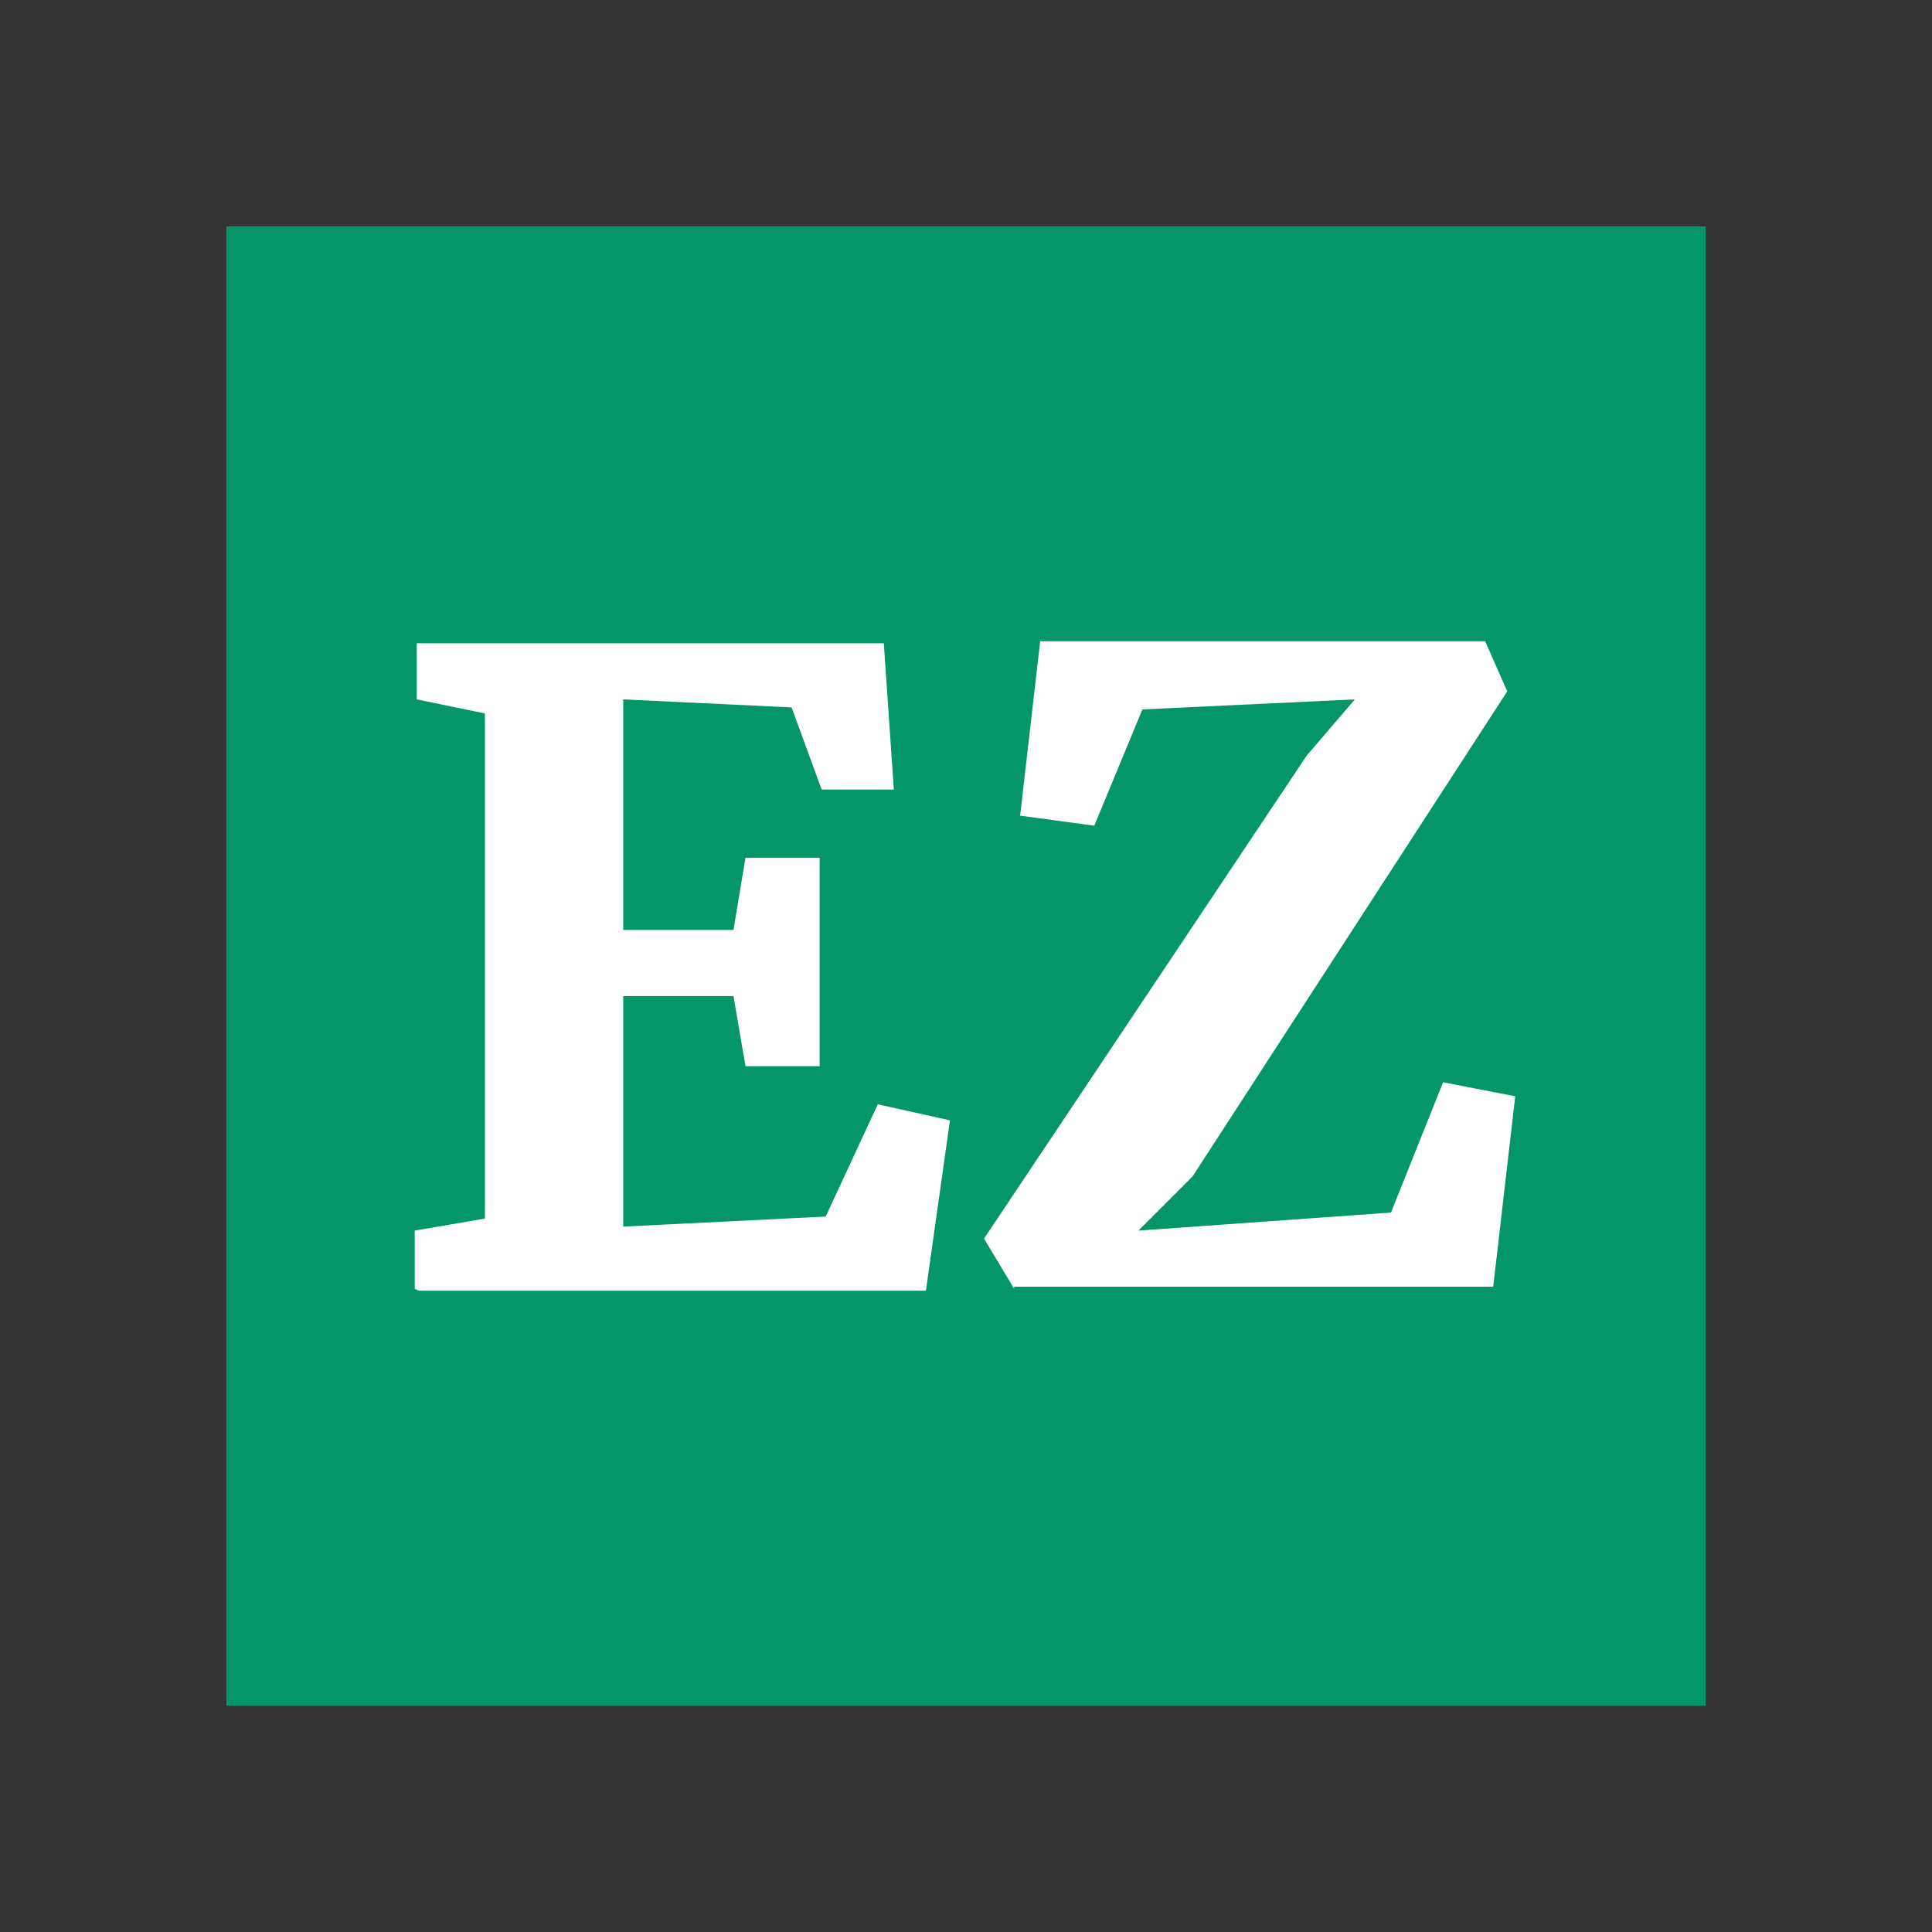<?xml version="1.0" encoding="UTF-8"?>
<svg id="Ebene_1" data-name="Ebene 1" xmlns="http://www.w3.org/2000/svg" viewBox="0 0 96.38 96.38">
  <rect x="0" y="0" width="96.38" height="96.38" fill="#333333" stroke="none"/>
  <defs>
    <style>
      .cls-1 {
        fill: #fff;
      }

      .cls-2 {
        fill: #049669;
      }
    </style>
  </defs>
  <rect class="cls-2" x="11.29" y="11.29" width="73.8" height="73.8"/>
  <g>
    <path class="cls-1" d="M20.69,64.29v-2.9l3.5-.6v-25.2l-3.4-.7v-2.8h23.3l.5,7.3h-3.6l-1.5-4.1-8.4-.4v11.5h5.5l.6-3.6h3.7v10.4h-3.7l-.6-3.5h-5.5c0-.1,0,11.5,0,11.5l10.1-.5,2.6-5.6,3.6.8-1.2,8.5h-25.3l-.2-.1Z"/>
    <path class="cls-1" d="M50.59,64.29l-1.5-2.5,16.1-24.1,2.4-2.8-10.6.5-2.4,5.8-3.7-.5,1-8.7h22.2l1.1,2.5-15.7,24.2-2.7,2.7,12.6-.9,2.6-6.5,3.6.7-1.1,9.5h-23.9v.1Z"/>
  </g>
</svg>